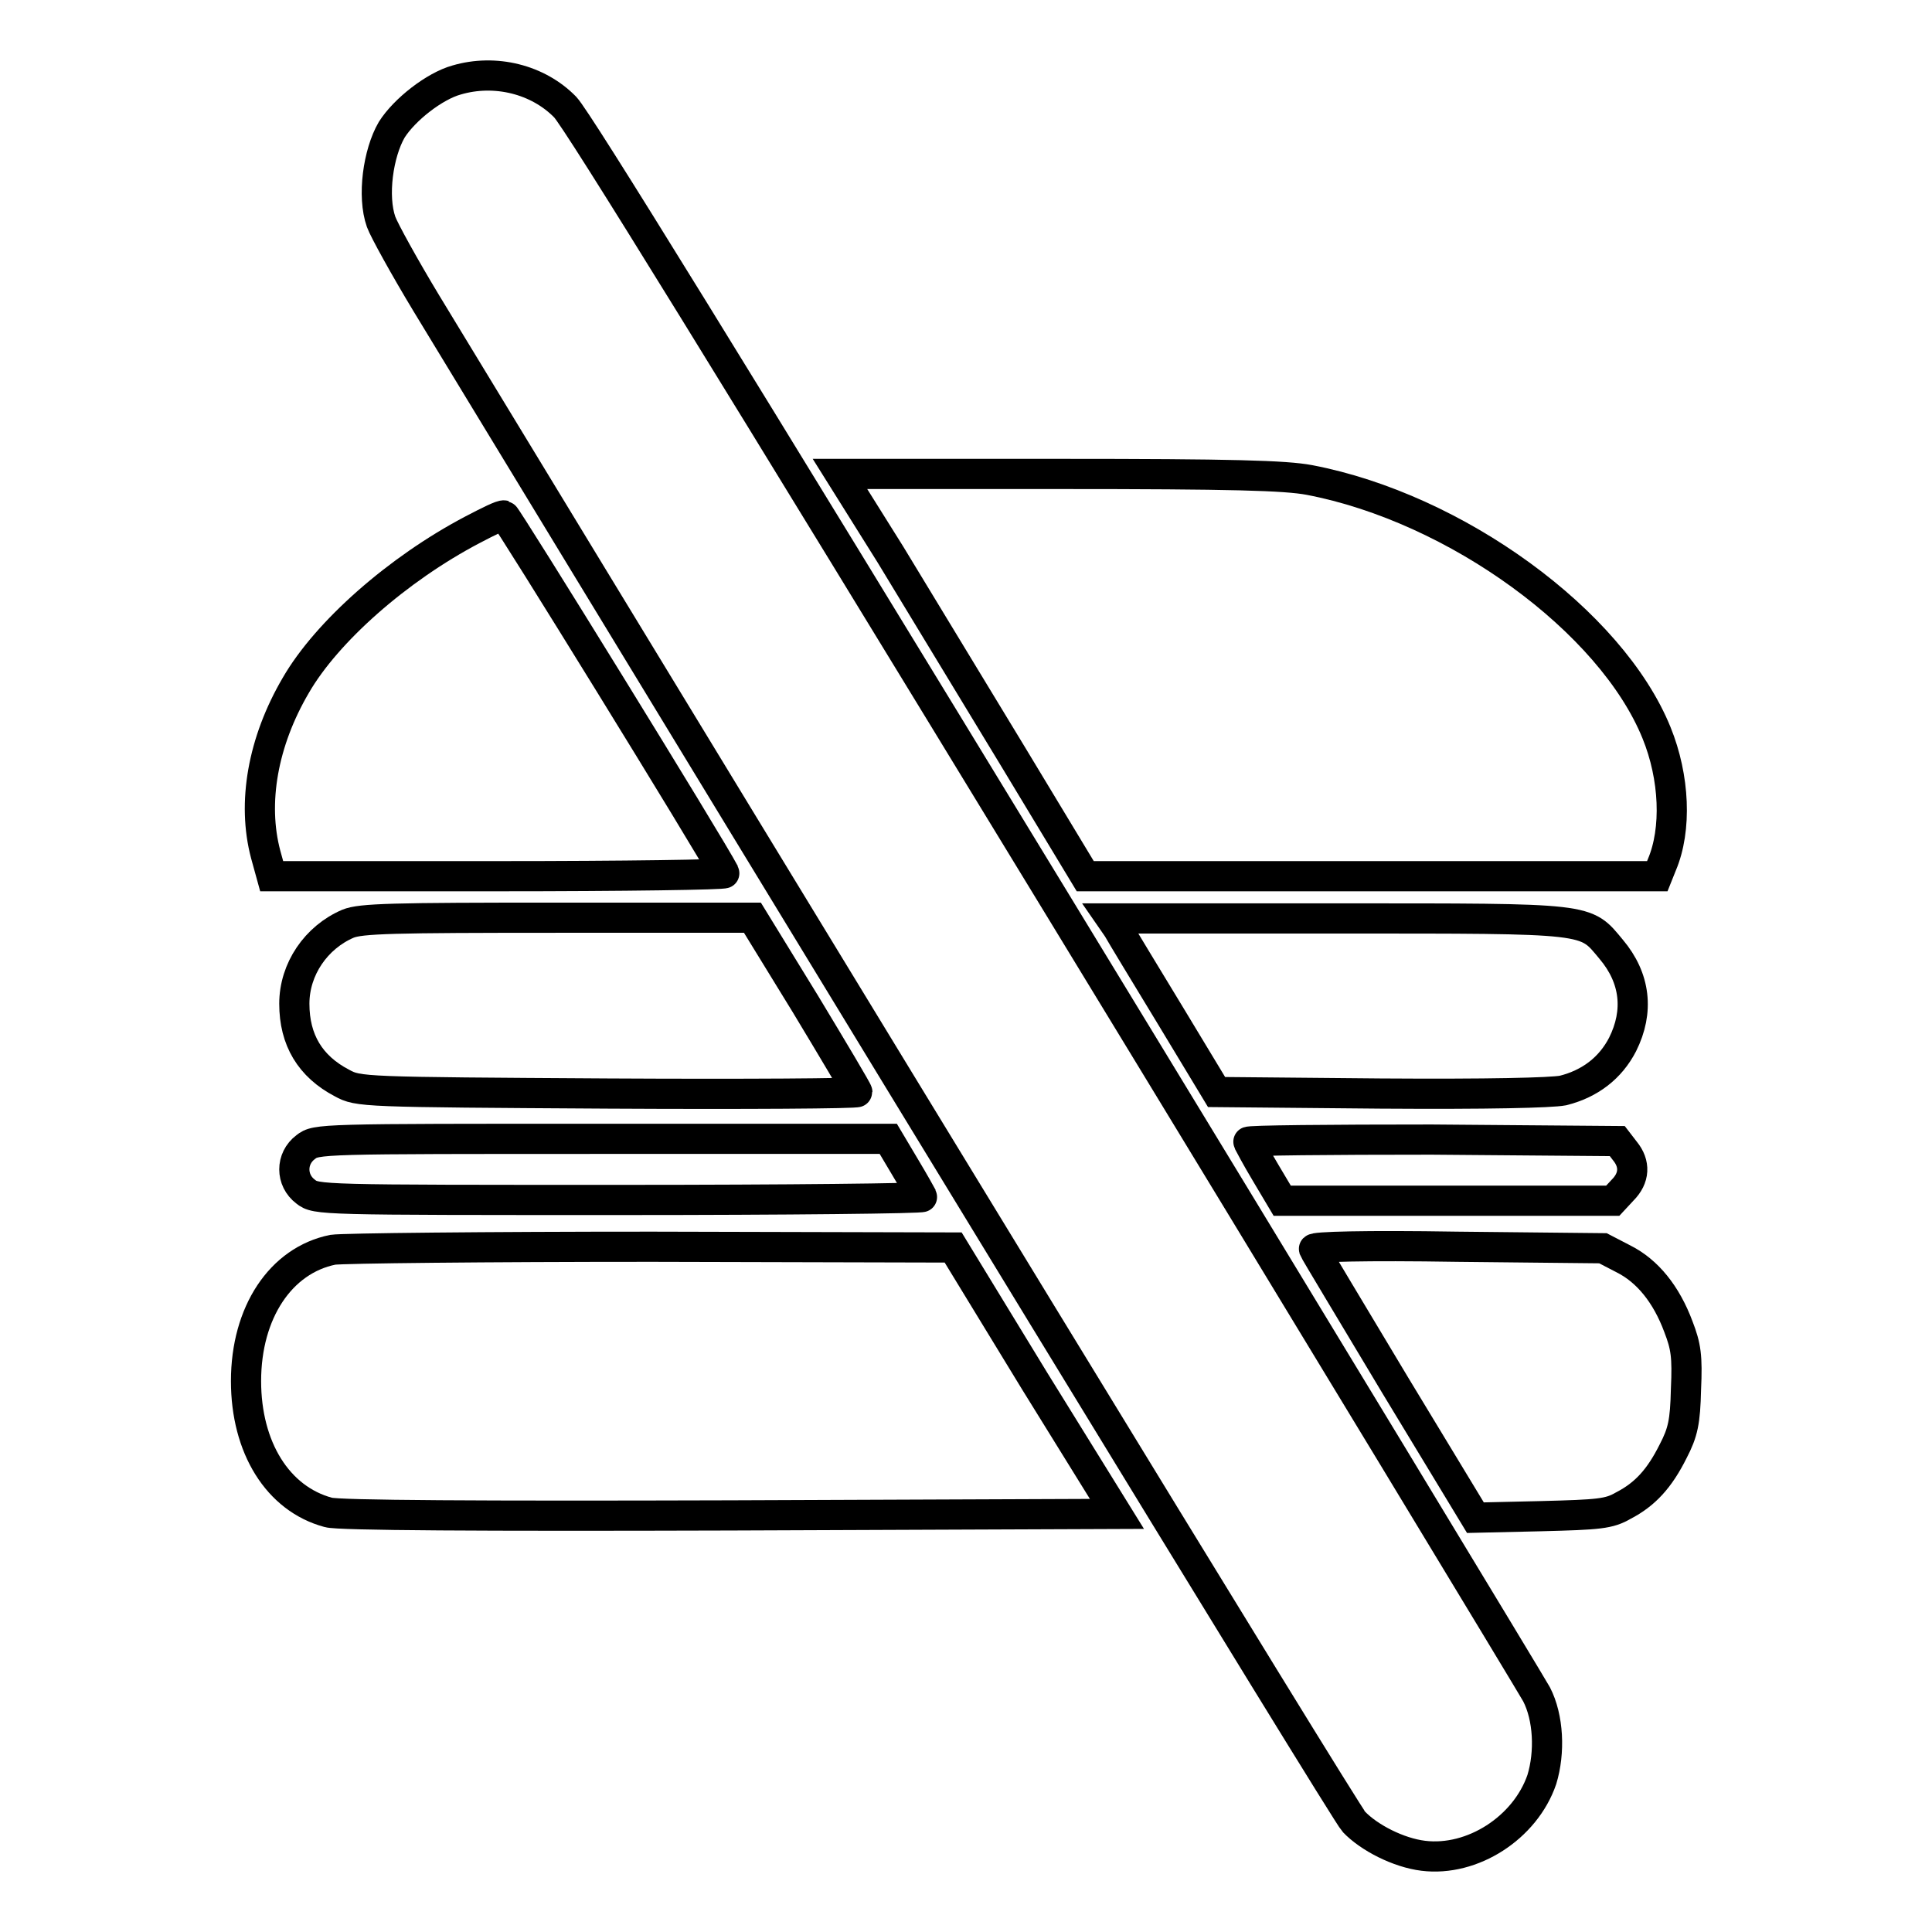 <?xml version="1.0" encoding="utf-8"?>
<!-- Svg Vector Icons : http://www.onlinewebfonts.com/icon -->
<!DOCTYPE svg PUBLIC "-//W3C//DTD SVG 1.1//EN" "http://www.w3.org/Graphics/SVG/1.1/DTD/svg11.dtd">
<svg version="1.1" xmlns="http://www.w3.org/2000/svg" xmlns:xlink="http://www.w3.org/1999/xlink" x="0px" y="0px" viewBox="0 0 256 256" enable-background="new 0 0 256 256" xml:space="preserve">
<g><g><g><path stroke-width="4" fill-opacity="0" stroke="#000000"  d="M60.5,10.6c-2.9,0.8-6.9,3.9-8.6,6.6c-1.8,3.1-2.6,8.8-1.4,12.2c0.4,1.1,3.1,6,6,10.8c54.6,89.9,121.8,200.1,122.9,201.2c2,2.1,5.9,4.1,9.2,4.5c6.5,0.8,13.5-3.7,15.7-10.1c1.1-3.6,0.9-8.2-0.7-11.3c-0.6-1.1-29.2-48.4-63.7-105C97,49.1,76.6,16,74.9,14.2C71.3,10.5,65.6,9.1,60.5,10.6z"/><path stroke-width="4" fill-opacity="0" stroke="#000000"  d="M118,73.5c3.6,5.9,10.9,18,16.2,26.7l9.6,15.9h37.9h37.9l0.6-1.5c2-4.7,1.7-11.6-0.7-17.5c-6-14.8-26.6-29.8-46-33.5c-3.2-0.6-10.2-0.8-33.1-0.8h-29.1L118,73.5z"/><path stroke-width="4" fill-opacity="0" stroke="#000000"  d="M62.6,70.2c-9.9,5.2-19.3,13.5-23.4,20.6c-4.4,7.5-5.8,15.6-4,22.4l0.8,2.9h30.1c16.6,0,30-0.2,29.9-0.4c-1.8-3.5-28.9-47.4-29.2-47.4C66.5,68.2,64.7,69.1,62.6,70.2z"/><path stroke-width="4" fill-opacity="0" stroke="#000000"  d="M46.1,122.4c-4.2,1.8-7.1,6-7.1,10.6c0,4.8,2.1,8.3,6.3,10.5c2.2,1.2,2.6,1.2,35.3,1.4c18.2,0.1,33,0,33-0.2s-3.1-5.4-6.9-11.7l-7-11.4H73.9C52,121.6,47.8,121.7,46.1,122.4z"/><path stroke-width="4" fill-opacity="0" stroke="#000000"  d="M148.1,123c0.5,0.9,3.6,6,7,11.6l6.1,10.1l21.7,0.2c14.4,0.1,22.6-0.1,24.2-0.4c3.6-0.9,6.3-3,7.9-6.1c2.2-4.4,1.7-8.8-1.5-12.6c-3.5-4.2-2.4-4.1-36.2-4.1h-30.1L148.1,123z"/><path stroke-width="4" fill-opacity="0" stroke="#000000"  d="M40.5,152c-2,1.5-2,4.4,0,5.9c1.4,1.1,1.8,1.1,41.7,1.1c22.1,0,40.2-0.2,40-0.4c-0.1-0.2-1.1-2-2.3-4l-2.2-3.7H79.8C42.3,150.9,41.9,150.9,40.5,152z"/><path stroke-width="4" fill-opacity="0" stroke="#000000"  d="M165.4,151.3c0.1,0.2,1.1,2.1,2.3,4.1l2.2,3.7h21.9h21.9l1.3-1.4c1.6-1.6,1.7-3.5,0.3-5.2l-1-1.3l-24.6-0.2C176.2,151,165.3,151.1,165.4,151.3z"/><path stroke-width="4" fill-opacity="0" stroke="#000000"  d="M44.1,165.6c-6.9,1.4-11.5,8.3-11.5,17.4c0,8.8,4.2,15.6,10.9,17.4c1.3,0.4,20.3,0.5,53.3,0.4l51.2-0.2L137.1,183l-10.8-17.7l-39.9-0.1C64.4,165.2,45.4,165.4,44.1,165.6z"/><path stroke-width="4" fill-opacity="0" stroke="#000000"  d="M174.1,165.5c0.1,0.3,5,8.4,10.8,18.1l10.6,17.5l8.7-0.2c7.7-0.2,9-0.3,10.9-1.4c2.9-1.5,4.8-3.6,6.6-7.2c1.3-2.5,1.6-3.9,1.7-8.2c0.2-4.4,0-5.7-1-8.3c-1.6-4.3-4.1-7.4-7.3-9l-2.7-1.4l-19.3-0.2C180.8,165,174,165.2,174.1,165.5z"/></g></g></g>
</svg>